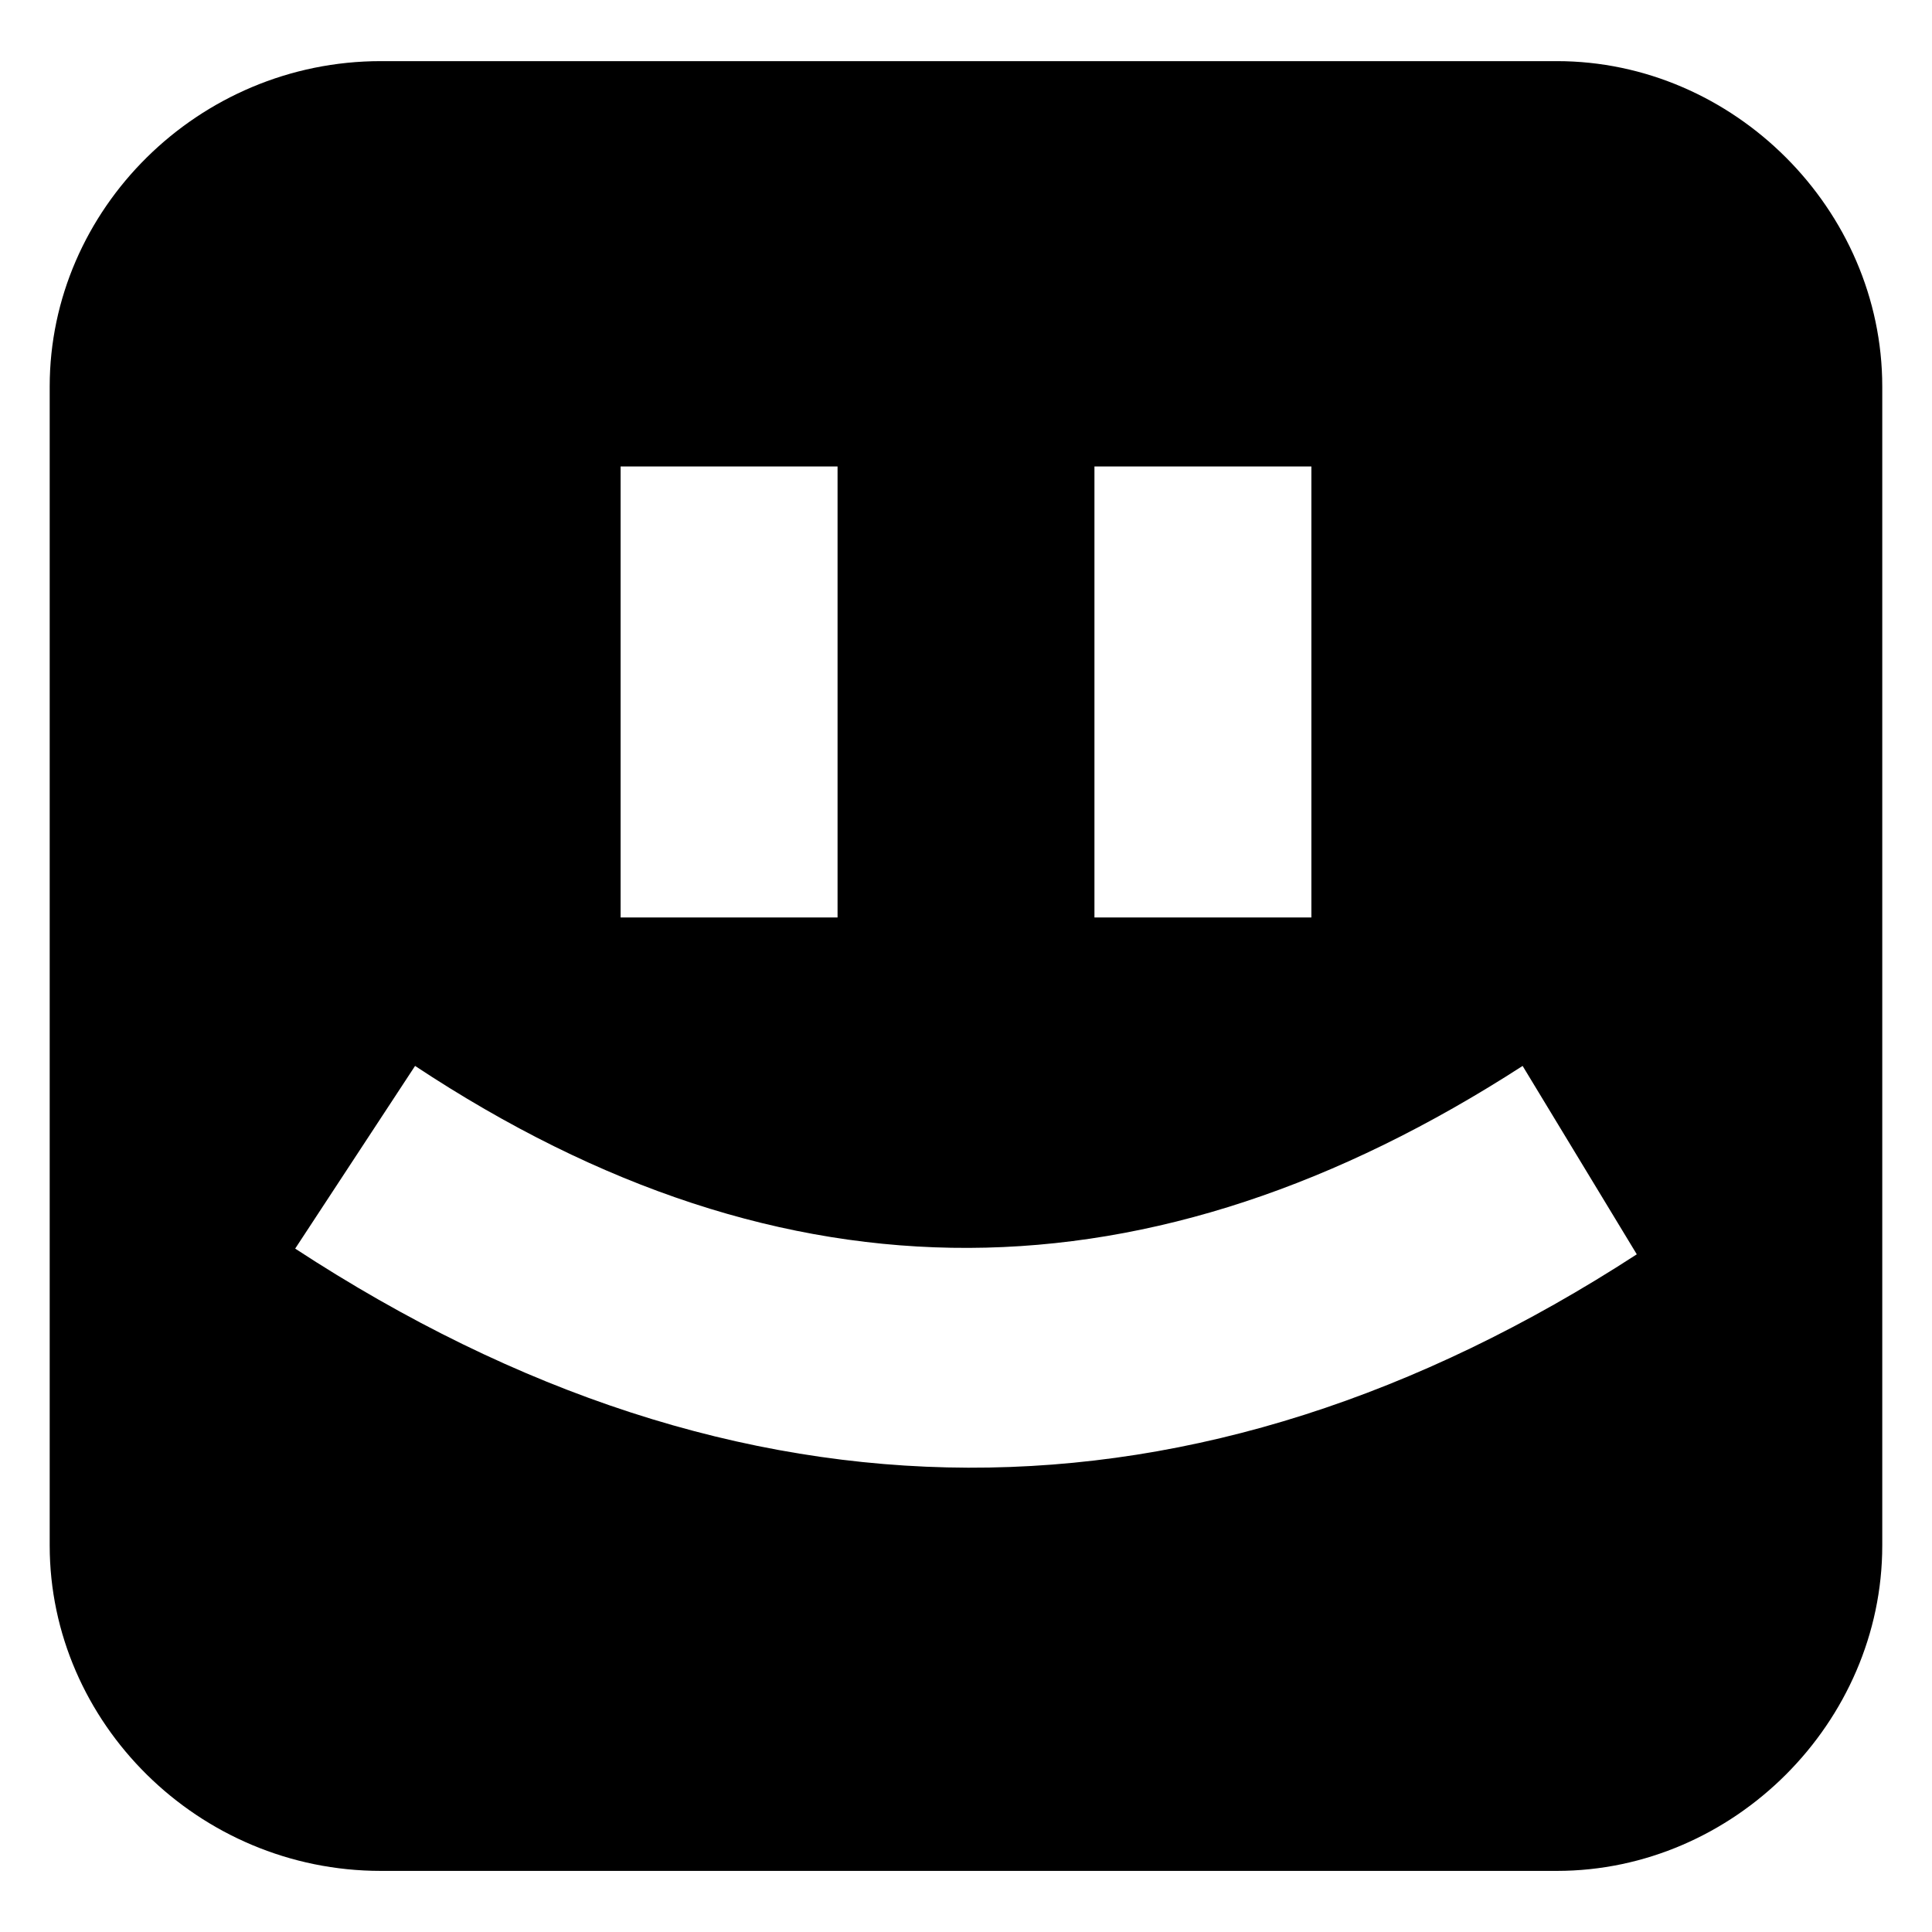 <?xml version="1.0" encoding="UTF-8"?>
<!-- Uploaded to: ICON Repo, www.svgrepo.com, Generator: ICON Repo Mixer Tools -->
<svg fill="#000000" width="800px" height="800px" version="1.1" viewBox="144 144 512 512" xmlns="http://www.w3.org/2000/svg">
 <path d="m244.92 160.2h311.66c46.902 0 86.238 39.336 86.238 86.238v307.13c0 46.902-39.336 86.238-86.238 86.238h-311.66c-48.414 0-87.75-39.336-87.75-86.238v-307.13c0-46.902 39.336-86.238 87.75-86.238zm9.078 266.28c98.34 65.055 195.17 63.543 293.51 0l30.258 49.926c-116.5 75.648-237.53 75.648-355.54-1.512zm180.04-158.86h57.492v119.52h-57.492zm-125.57 0h57.492v119.52h-57.492z" fill-rule="evenodd"/>
</svg>